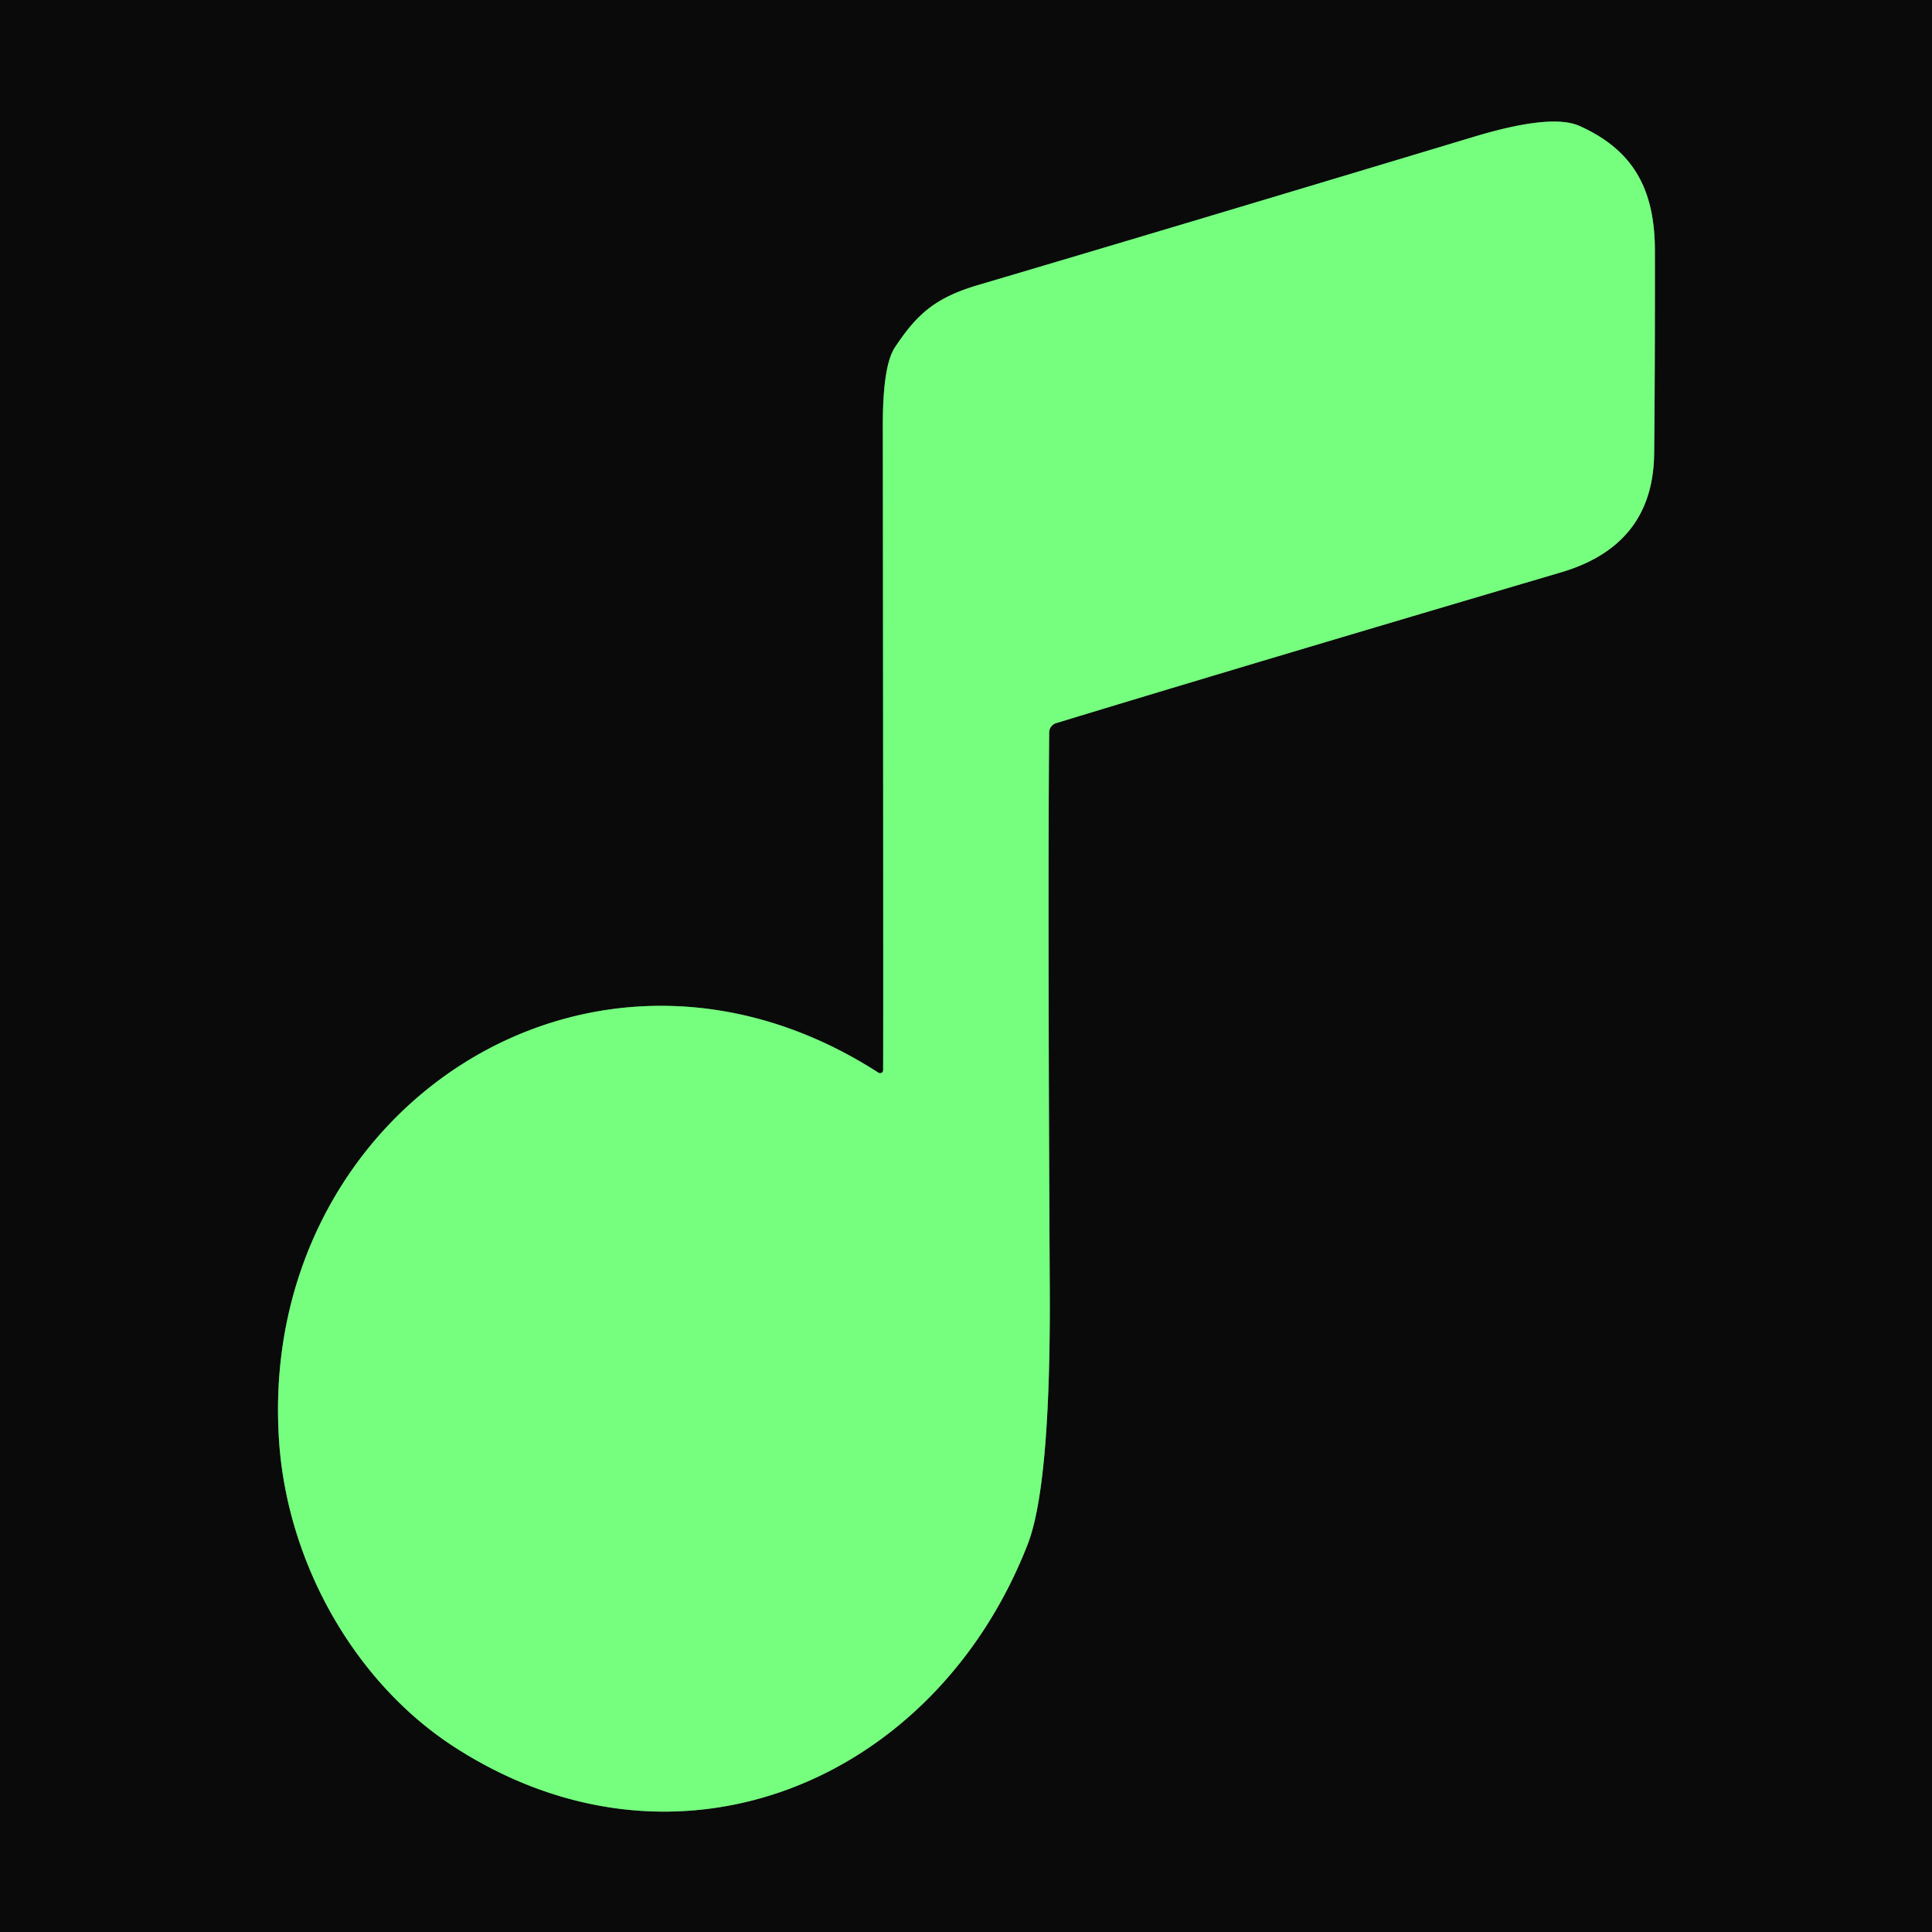 <?xml version="1.0" encoding="UTF-8" standalone="no"?>
<!DOCTYPE svg PUBLIC "-//W3C//DTD SVG 1.1//EN" "http://www.w3.org/Graphics/SVG/1.1/DTD/svg11.dtd">
<svg xmlns="http://www.w3.org/2000/svg" version="1.1" viewBox="0.00 0.00 128.00 128.00">
<path stroke="#408445" stroke-width="2.00" fill="none" stroke-linecap="butt" vector-effect="non-scaling-stroke" d="
  M 58.20 71.07
  C 39.17 58.81 17.00 73.63 18.49 95.48
  C 19.04 103.61 23.55 111.55 30.19 115.80
  C 44.95 125.26 61.97 117.99 68.08 102.33
  Q 69.61 98.41 69.55 85.50
  Q 69.41 59.27 69.51 48.53
  A 0.65 0.65 0.0 0 1 69.97 47.91
  Q 82.54 44.08 103.42 37.92
  Q 109.53 36.12 109.59 30.05
  Q 109.65 24.79 109.64 16.58
  C 109.63 12.44 108.14 9.92 104.66 8.35
  Q 102.80 7.51 97.66 9.06
  Q 78.38 14.87 64.82 18.88
  C 61.97 19.72 60.76 20.80 59.30 23.00
  Q 58.49 24.21 58.49 28.13
  Q 58.53 67.71 58.51 70.91
  A 0.20 0.20 0.0 0 1 58.20 71.07"
/>
<path fill="#0a0a0a" d="
  M 128.00 0.00
  L 128.00 128.00
  L 0.00 128.00
  L 0.00 0.00
  L 128.00 0.00
  Z
  M 58.20 71.07
  C 39.17 58.81 17.00 73.63 18.49 95.48
  C 19.04 103.61 23.55 111.55 30.19 115.80
  C 44.95 125.26 61.97 117.99 68.08 102.33
  Q 69.61 98.41 69.55 85.50
  Q 69.41 59.27 69.51 48.53
  A 0.65 0.65 0.0 0 1 69.97 47.91
  Q 82.54 44.08 103.42 37.92
  Q 109.53 36.12 109.59 30.05
  Q 109.65 24.79 109.64 16.58
  C 109.63 12.44 108.14 9.92 104.66 8.35
  Q 102.80 7.51 97.66 9.06
  Q 78.38 14.87 64.82 18.88
  C 61.97 19.72 60.76 20.80 59.30 23.00
  Q 58.49 24.21 58.49 28.13
  Q 58.53 67.71 58.51 70.91
  A 0.20 0.20 0.0 0 1 58.20 71.07
  Z"
/>
<path fill="#76fe7f" d="
  M 58.20 71.07
  A 0.20 0.20 0.0 0 0 58.51 70.91
  Q 58.53 67.71 58.49 28.13
  Q 58.49 24.21 59.30 23.00
  C 60.76 20.80 61.97 19.72 64.82 18.88
  Q 78.38 14.87 97.66 9.06
  Q 102.80 7.51 104.66 8.35
  C 108.14 9.92 109.63 12.44 109.64 16.58
  Q 109.65 24.79 109.59 30.05
  Q 109.53 36.12 103.42 37.92
  Q 82.54 44.08 69.97 47.91
  A 0.65 0.65 0.0 0 0 69.51 48.53
  Q 69.41 59.27 69.55 85.50
  Q 69.61 98.41 68.08 102.33
  C 61.97 117.99 44.95 125.26 30.19 115.80
  C 23.55 111.55 19.04 103.61 18.49 95.48
  C 17.00 73.63 39.17 58.81 58.20 71.07
  Z"
/>
</svg>
